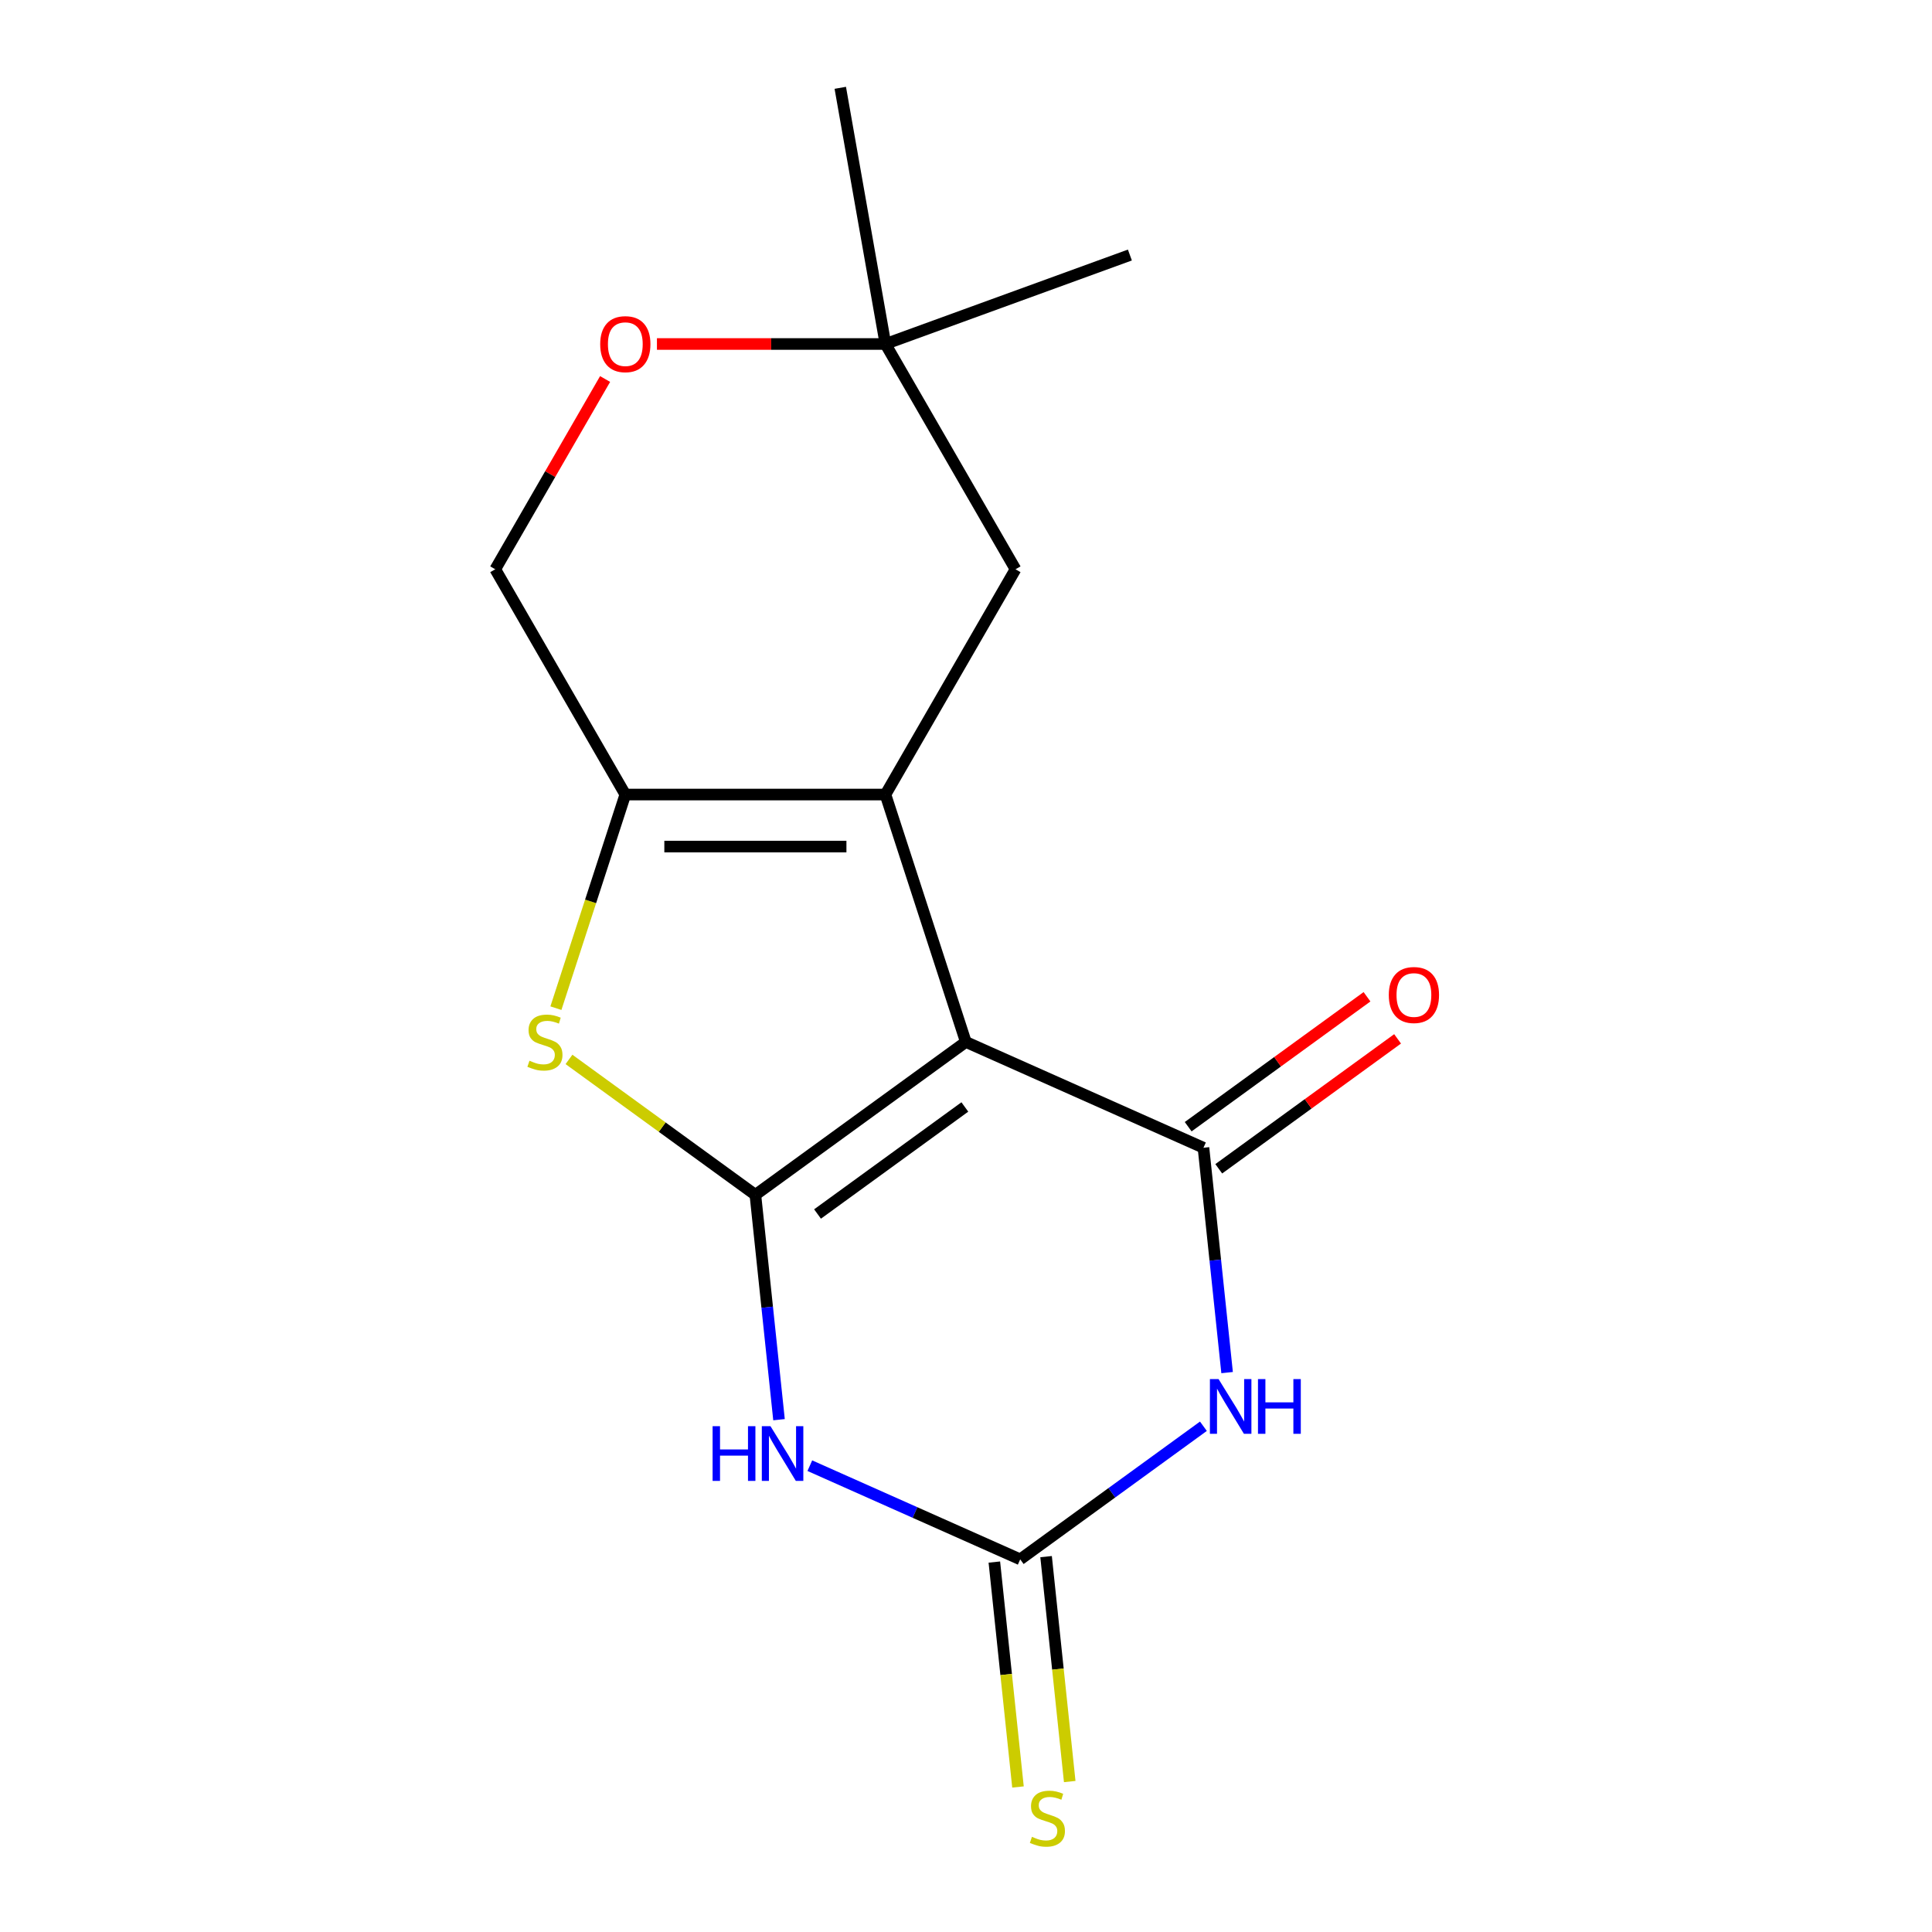 <?xml version='1.0' encoding='iso-8859-1'?>
<svg version='1.1' baseProfile='full'
              xmlns='http://www.w3.org/2000/svg'
                      xmlns:rdkit='http://www.rdkit.org/xml'
                      xmlns:xlink='http://www.w3.org/1999/xlink'
                  xml:space='preserve'
width='1000px' height='1000px' viewBox='0 0 1000 1000'>
<!-- END OF HEADER -->
<rect style='opacity:1.0;fill:#FFFFFF;stroke:none' width='1000' height='1000' x='0' y='0'> </rect>
<path class='bond-0' d='M 499.912,539.309 L 390.985,618.449' style='fill:none;fill-rule:evenodd;stroke:#000000;stroke-width:6px;stroke-linecap:butt;stroke-linejoin:miter;stroke-opacity:1' />
<path class='bond-0' d='M 499.401,572.965 L 423.152,628.364' style='fill:none;fill-rule:evenodd;stroke:#000000;stroke-width:6px;stroke-linecap:butt;stroke-linejoin:miter;stroke-opacity:1' />
<path class='bond-1' d='M 499.912,539.309 L 458.306,411.257' style='fill:none;fill-rule:evenodd;stroke:#000000;stroke-width:6px;stroke-linecap:butt;stroke-linejoin:miter;stroke-opacity:1' />
<path class='bond-2' d='M 499.912,539.309 L 622.914,594.073' style='fill:none;fill-rule:evenodd;stroke:#000000;stroke-width:6px;stroke-linecap:butt;stroke-linejoin:miter;stroke-opacity:1' />
<path class='bond-3' d='M 390.985,618.449 L 397.101,676.638' style='fill:none;fill-rule:evenodd;stroke:#000000;stroke-width:6px;stroke-linecap:butt;stroke-linejoin:miter;stroke-opacity:1' />
<path class='bond-3' d='M 397.101,676.638 L 403.217,734.827' style='fill:none;fill-rule:evenodd;stroke:#0000FF;stroke-width:6px;stroke-linecap:butt;stroke-linejoin:miter;stroke-opacity:1' />
<path class='bond-6' d='M 390.985,618.449 L 342.744,583.4' style='fill:none;fill-rule:evenodd;stroke:#000000;stroke-width:6px;stroke-linecap:butt;stroke-linejoin:miter;stroke-opacity:1' />
<path class='bond-6' d='M 342.744,583.4 L 294.504,548.351' style='fill:none;fill-rule:evenodd;stroke:#CCCC00;stroke-width:6px;stroke-linecap:butt;stroke-linejoin:miter;stroke-opacity:1' />
<path class='bond-7' d='M 458.306,411.257 L 323.664,411.257' style='fill:none;fill-rule:evenodd;stroke:#000000;stroke-width:6px;stroke-linecap:butt;stroke-linejoin:miter;stroke-opacity:1' />
<path class='bond-7' d='M 438.11,438.185 L 343.86,438.185' style='fill:none;fill-rule:evenodd;stroke:#000000;stroke-width:6px;stroke-linecap:butt;stroke-linejoin:miter;stroke-opacity:1' />
<path class='bond-8' d='M 458.306,411.257 L 525.627,294.654' style='fill:none;fill-rule:evenodd;stroke:#000000;stroke-width:6px;stroke-linecap:butt;stroke-linejoin:miter;stroke-opacity:1' />
<path class='bond-4' d='M 622.914,594.073 L 629.03,652.262' style='fill:none;fill-rule:evenodd;stroke:#000000;stroke-width:6px;stroke-linecap:butt;stroke-linejoin:miter;stroke-opacity:1' />
<path class='bond-4' d='M 629.03,652.262 L 635.146,710.451' style='fill:none;fill-rule:evenodd;stroke:#0000FF;stroke-width:6px;stroke-linecap:butt;stroke-linejoin:miter;stroke-opacity:1' />
<path class='bond-13' d='M 630.828,604.965 L 677.108,571.34' style='fill:none;fill-rule:evenodd;stroke:#000000;stroke-width:6px;stroke-linecap:butt;stroke-linejoin:miter;stroke-opacity:1' />
<path class='bond-13' d='M 677.108,571.34 L 723.389,537.715' style='fill:none;fill-rule:evenodd;stroke:#FF0000;stroke-width:6px;stroke-linecap:butt;stroke-linejoin:miter;stroke-opacity:1' />
<path class='bond-13' d='M 615,583.18 L 661.28,549.555' style='fill:none;fill-rule:evenodd;stroke:#000000;stroke-width:6px;stroke-linecap:butt;stroke-linejoin:miter;stroke-opacity:1' />
<path class='bond-13' d='M 661.28,549.555 L 707.561,515.93' style='fill:none;fill-rule:evenodd;stroke:#FF0000;stroke-width:6px;stroke-linecap:butt;stroke-linejoin:miter;stroke-opacity:1' />
<path class='bond-17' d='M 419.165,758.634 L 473.613,782.875' style='fill:none;fill-rule:evenodd;stroke:#0000FF;stroke-width:6px;stroke-linecap:butt;stroke-linejoin:miter;stroke-opacity:1' />
<path class='bond-17' d='M 473.613,782.875 L 528.06,807.117' style='fill:none;fill-rule:evenodd;stroke:#000000;stroke-width:6px;stroke-linecap:butt;stroke-linejoin:miter;stroke-opacity:1' />
<path class='bond-5' d='M 622.882,738.225 L 575.471,772.671' style='fill:none;fill-rule:evenodd;stroke:#0000FF;stroke-width:6px;stroke-linecap:butt;stroke-linejoin:miter;stroke-opacity:1' />
<path class='bond-5' d='M 575.471,772.671 L 528.06,807.117' style='fill:none;fill-rule:evenodd;stroke:#000000;stroke-width:6px;stroke-linecap:butt;stroke-linejoin:miter;stroke-opacity:1' />
<path class='bond-10' d='M 514.67,808.524 L 520.788,866.733' style='fill:none;fill-rule:evenodd;stroke:#000000;stroke-width:6px;stroke-linecap:butt;stroke-linejoin:miter;stroke-opacity:1' />
<path class='bond-10' d='M 520.788,866.733 L 526.906,924.942' style='fill:none;fill-rule:evenodd;stroke:#CCCC00;stroke-width:6px;stroke-linecap:butt;stroke-linejoin:miter;stroke-opacity:1' />
<path class='bond-10' d='M 541.451,805.71 L 547.569,863.919' style='fill:none;fill-rule:evenodd;stroke:#000000;stroke-width:6px;stroke-linecap:butt;stroke-linejoin:miter;stroke-opacity:1' />
<path class='bond-10' d='M 547.569,863.919 L 553.687,922.128' style='fill:none;fill-rule:evenodd;stroke:#CCCC00;stroke-width:6px;stroke-linecap:butt;stroke-linejoin:miter;stroke-opacity:1' />
<path class='bond-16' d='M 287.739,521.823 L 305.702,466.54' style='fill:none;fill-rule:evenodd;stroke:#CCCC00;stroke-width:6px;stroke-linecap:butt;stroke-linejoin:miter;stroke-opacity:1' />
<path class='bond-16' d='M 305.702,466.54 L 323.664,411.257' style='fill:none;fill-rule:evenodd;stroke:#000000;stroke-width:6px;stroke-linecap:butt;stroke-linejoin:miter;stroke-opacity:1' />
<path class='bond-12' d='M 323.664,411.257 L 256.343,294.654' style='fill:none;fill-rule:evenodd;stroke:#000000;stroke-width:6px;stroke-linecap:butt;stroke-linejoin:miter;stroke-opacity:1' />
<path class='bond-11' d='M 525.627,294.654 L 458.306,178.051' style='fill:none;fill-rule:evenodd;stroke:#000000;stroke-width:6px;stroke-linecap:butt;stroke-linejoin:miter;stroke-opacity:1' />
<path class='bond-9' d='M 340.03,178.051 L 399.168,178.051' style='fill:none;fill-rule:evenodd;stroke:#FF0000;stroke-width:6px;stroke-linecap:butt;stroke-linejoin:miter;stroke-opacity:1' />
<path class='bond-9' d='M 399.168,178.051 L 458.306,178.051' style='fill:none;fill-rule:evenodd;stroke:#000000;stroke-width:6px;stroke-linecap:butt;stroke-linejoin:miter;stroke-opacity:1' />
<path class='bond-18' d='M 313.199,196.177 L 284.771,245.415' style='fill:none;fill-rule:evenodd;stroke:#FF0000;stroke-width:6px;stroke-linecap:butt;stroke-linejoin:miter;stroke-opacity:1' />
<path class='bond-18' d='M 284.771,245.415 L 256.343,294.654' style='fill:none;fill-rule:evenodd;stroke:#000000;stroke-width:6px;stroke-linecap:butt;stroke-linejoin:miter;stroke-opacity:1' />
<path class='bond-14' d='M 458.306,178.051 L 434.926,45.455' style='fill:none;fill-rule:evenodd;stroke:#000000;stroke-width:6px;stroke-linecap:butt;stroke-linejoin:miter;stroke-opacity:1' />
<path class='bond-15' d='M 458.306,178.051 L 584.828,132.001' style='fill:none;fill-rule:evenodd;stroke:#000000;stroke-width:6px;stroke-linecap:butt;stroke-linejoin:miter;stroke-opacity:1' />
<path  class='atom-4' d='M 368.839 738.193
L 372.679 738.193
L 372.679 750.233
L 387.159 750.233
L 387.159 738.193
L 390.999 738.193
L 390.999 766.513
L 387.159 766.513
L 387.159 753.433
L 372.679 753.433
L 372.679 766.513
L 368.839 766.513
L 368.839 738.193
' fill='#0000FF'/>
<path  class='atom-4' d='M 398.799 738.193
L 408.079 753.193
Q 408.999 754.673, 410.479 757.353
Q 411.959 760.033, 412.039 760.193
L 412.039 738.193
L 415.799 738.193
L 415.799 766.513
L 411.919 766.513
L 401.959 750.113
Q 400.799 748.193, 399.559 745.993
Q 398.359 743.793, 397.999 743.113
L 397.999 766.513
L 394.319 766.513
L 394.319 738.193
L 398.799 738.193
' fill='#0000FF'/>
<path  class='atom-5' d='M 630.728 713.817
L 640.008 728.817
Q 640.928 730.297, 642.408 732.977
Q 643.888 735.657, 643.968 735.817
L 643.968 713.817
L 647.728 713.817
L 647.728 742.137
L 643.848 742.137
L 633.888 725.737
Q 632.728 723.817, 631.488 721.617
Q 630.288 719.417, 629.928 718.737
L 629.928 742.137
L 626.248 742.137
L 626.248 713.817
L 630.728 713.817
' fill='#0000FF'/>
<path  class='atom-5' d='M 651.128 713.817
L 654.968 713.817
L 654.968 725.857
L 669.448 725.857
L 669.448 713.817
L 673.288 713.817
L 673.288 742.137
L 669.448 742.137
L 669.448 729.057
L 654.968 729.057
L 654.968 742.137
L 651.128 742.137
L 651.128 713.817
' fill='#0000FF'/>
<path  class='atom-7' d='M 274.058 549.029
Q 274.378 549.149, 275.698 549.709
Q 277.018 550.269, 278.458 550.629
Q 279.938 550.949, 281.378 550.949
Q 284.058 550.949, 285.618 549.669
Q 287.178 548.349, 287.178 546.069
Q 287.178 544.509, 286.378 543.549
Q 285.618 542.589, 284.418 542.069
Q 283.218 541.549, 281.218 540.949
Q 278.698 540.189, 277.178 539.469
Q 275.698 538.749, 274.618 537.229
Q 273.578 535.709, 273.578 533.149
Q 273.578 529.589, 275.978 527.389
Q 278.418 525.189, 283.218 525.189
Q 286.498 525.189, 290.218 526.749
L 289.298 529.829
Q 285.898 528.429, 283.338 528.429
Q 280.578 528.429, 279.058 529.589
Q 277.538 530.709, 277.578 532.669
Q 277.578 534.189, 278.338 535.109
Q 279.138 536.029, 280.258 536.549
Q 281.418 537.069, 283.338 537.669
Q 285.898 538.469, 287.418 539.269
Q 288.938 540.069, 290.018 541.709
Q 291.138 543.309, 291.138 546.069
Q 291.138 549.989, 288.498 552.109
Q 285.898 554.189, 281.538 554.189
Q 279.018 554.189, 277.098 553.629
Q 275.218 553.109, 272.978 552.189
L 274.058 549.029
' fill='#CCCC00'/>
<path  class='atom-10' d='M 310.664 178.131
Q 310.664 171.331, 314.024 167.531
Q 317.384 163.731, 323.664 163.731
Q 329.944 163.731, 333.304 167.531
Q 336.664 171.331, 336.664 178.131
Q 336.664 185.011, 333.264 188.931
Q 329.864 192.811, 323.664 192.811
Q 317.424 192.811, 314.024 188.931
Q 310.664 185.051, 310.664 178.131
M 323.664 189.611
Q 327.984 189.611, 330.304 186.731
Q 332.664 183.811, 332.664 178.131
Q 332.664 172.571, 330.304 169.771
Q 327.984 166.931, 323.664 166.931
Q 319.344 166.931, 316.984 169.731
Q 314.664 172.531, 314.664 178.131
Q 314.664 183.851, 316.984 186.731
Q 319.344 189.611, 323.664 189.611
' fill='#FF0000'/>
<path  class='atom-11' d='M 534.134 950.741
Q 534.454 950.861, 535.774 951.421
Q 537.094 951.981, 538.534 952.341
Q 540.014 952.661, 541.454 952.661
Q 544.134 952.661, 545.694 951.381
Q 547.254 950.061, 547.254 947.781
Q 547.254 946.221, 546.454 945.261
Q 545.694 944.301, 544.494 943.781
Q 543.294 943.261, 541.294 942.661
Q 538.774 941.901, 537.254 941.181
Q 535.774 940.461, 534.694 938.941
Q 533.654 937.421, 533.654 934.861
Q 533.654 931.301, 536.054 929.101
Q 538.494 926.901, 543.294 926.901
Q 546.574 926.901, 550.294 928.461
L 549.374 931.541
Q 545.974 930.141, 543.414 930.141
Q 540.654 930.141, 539.134 931.301
Q 537.614 932.421, 537.654 934.381
Q 537.654 935.901, 538.414 936.821
Q 539.214 937.741, 540.334 938.261
Q 541.494 938.781, 543.414 939.381
Q 545.974 940.181, 547.494 940.981
Q 549.014 941.781, 550.094 943.421
Q 551.214 945.021, 551.214 947.781
Q 551.214 951.701, 548.574 953.821
Q 545.974 955.901, 541.614 955.901
Q 539.094 955.901, 537.174 955.341
Q 535.294 954.821, 533.054 953.901
L 534.134 950.741
' fill='#CCCC00'/>
<path  class='atom-14' d='M 718.841 515.012
Q 718.841 508.212, 722.201 504.412
Q 725.561 500.612, 731.841 500.612
Q 738.121 500.612, 741.481 504.412
Q 744.841 508.212, 744.841 515.012
Q 744.841 521.892, 741.441 525.812
Q 738.041 529.692, 731.841 529.692
Q 725.601 529.692, 722.201 525.812
Q 718.841 521.932, 718.841 515.012
M 731.841 526.492
Q 736.161 526.492, 738.481 523.612
Q 740.841 520.692, 740.841 515.012
Q 740.841 509.452, 738.481 506.652
Q 736.161 503.812, 731.841 503.812
Q 727.521 503.812, 725.161 506.612
Q 722.841 509.412, 722.841 515.012
Q 722.841 520.732, 725.161 523.612
Q 727.521 526.492, 731.841 526.492
' fill='#FF0000'/>
</svg>
